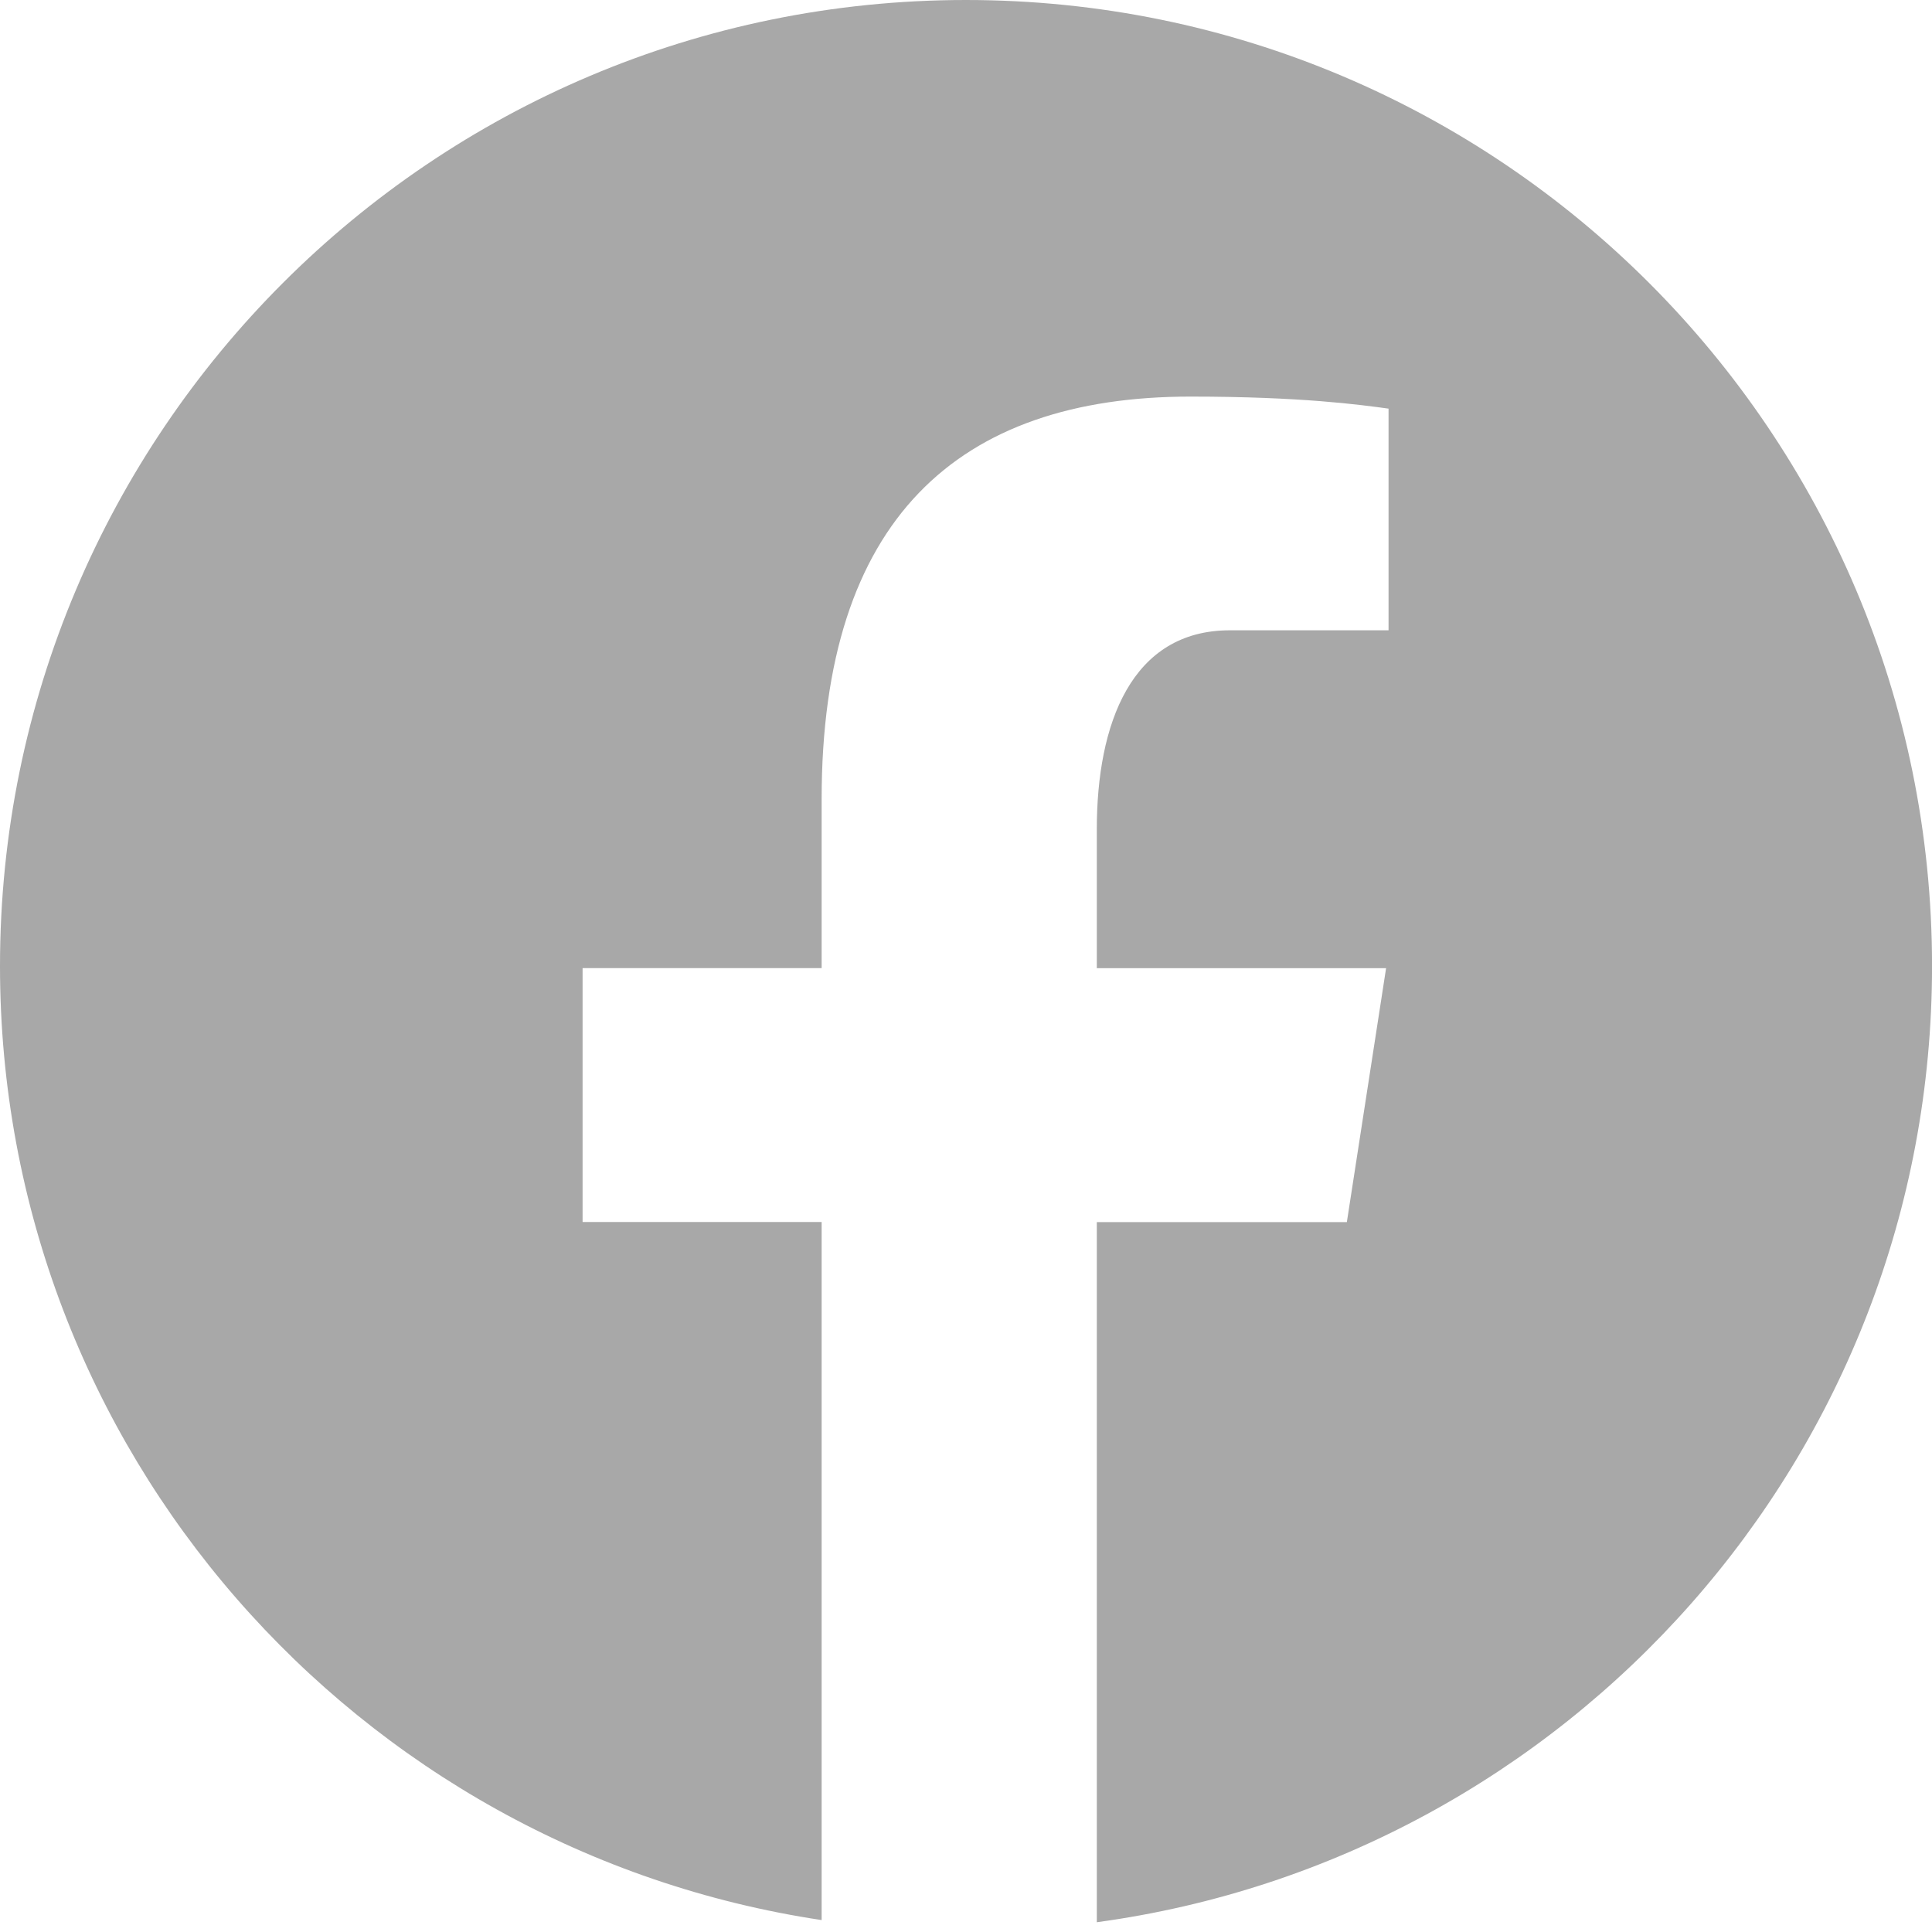 <svg xmlns="http://www.w3.org/2000/svg" xmlns:xlink="http://www.w3.org/1999/xlink" viewBox="0,0,255.991,255.991" width="20px" height="20px" fill-rule="nonzero"><g fill="#a8a8a8" fill-rule="nonzero" stroke="none" stroke-width="1" stroke-linecap="butt" stroke-linejoin="miter" stroke-miterlimit="10" stroke-dasharray="" stroke-dashoffset="0" font-family="none" font-weight="none" font-size="none" text-anchor="none" style="mix-blend-mode: normal"><g transform="scale(9.846,9.846)"><path d="M13,0c-7.18,0 -13,5.82 -13,13c0,6.518 4.801,11.899 11.057,12.839v-9.394h-3.217v-3.417h3.217v-2.274c0,-3.765 1.834,-5.417 4.963,-5.417c1.498,0 2.291,0.111 2.666,0.162v2.983h-2.134c-1.328,0 -1.792,1.259 -1.792,2.679v1.868h3.893l-0.528,3.417h-3.365v9.422c6.345,-0.862 11.24,-6.287 11.24,-12.868c0,-7.18 -5.82,-13 -13,-13z"></path></g></g></svg>